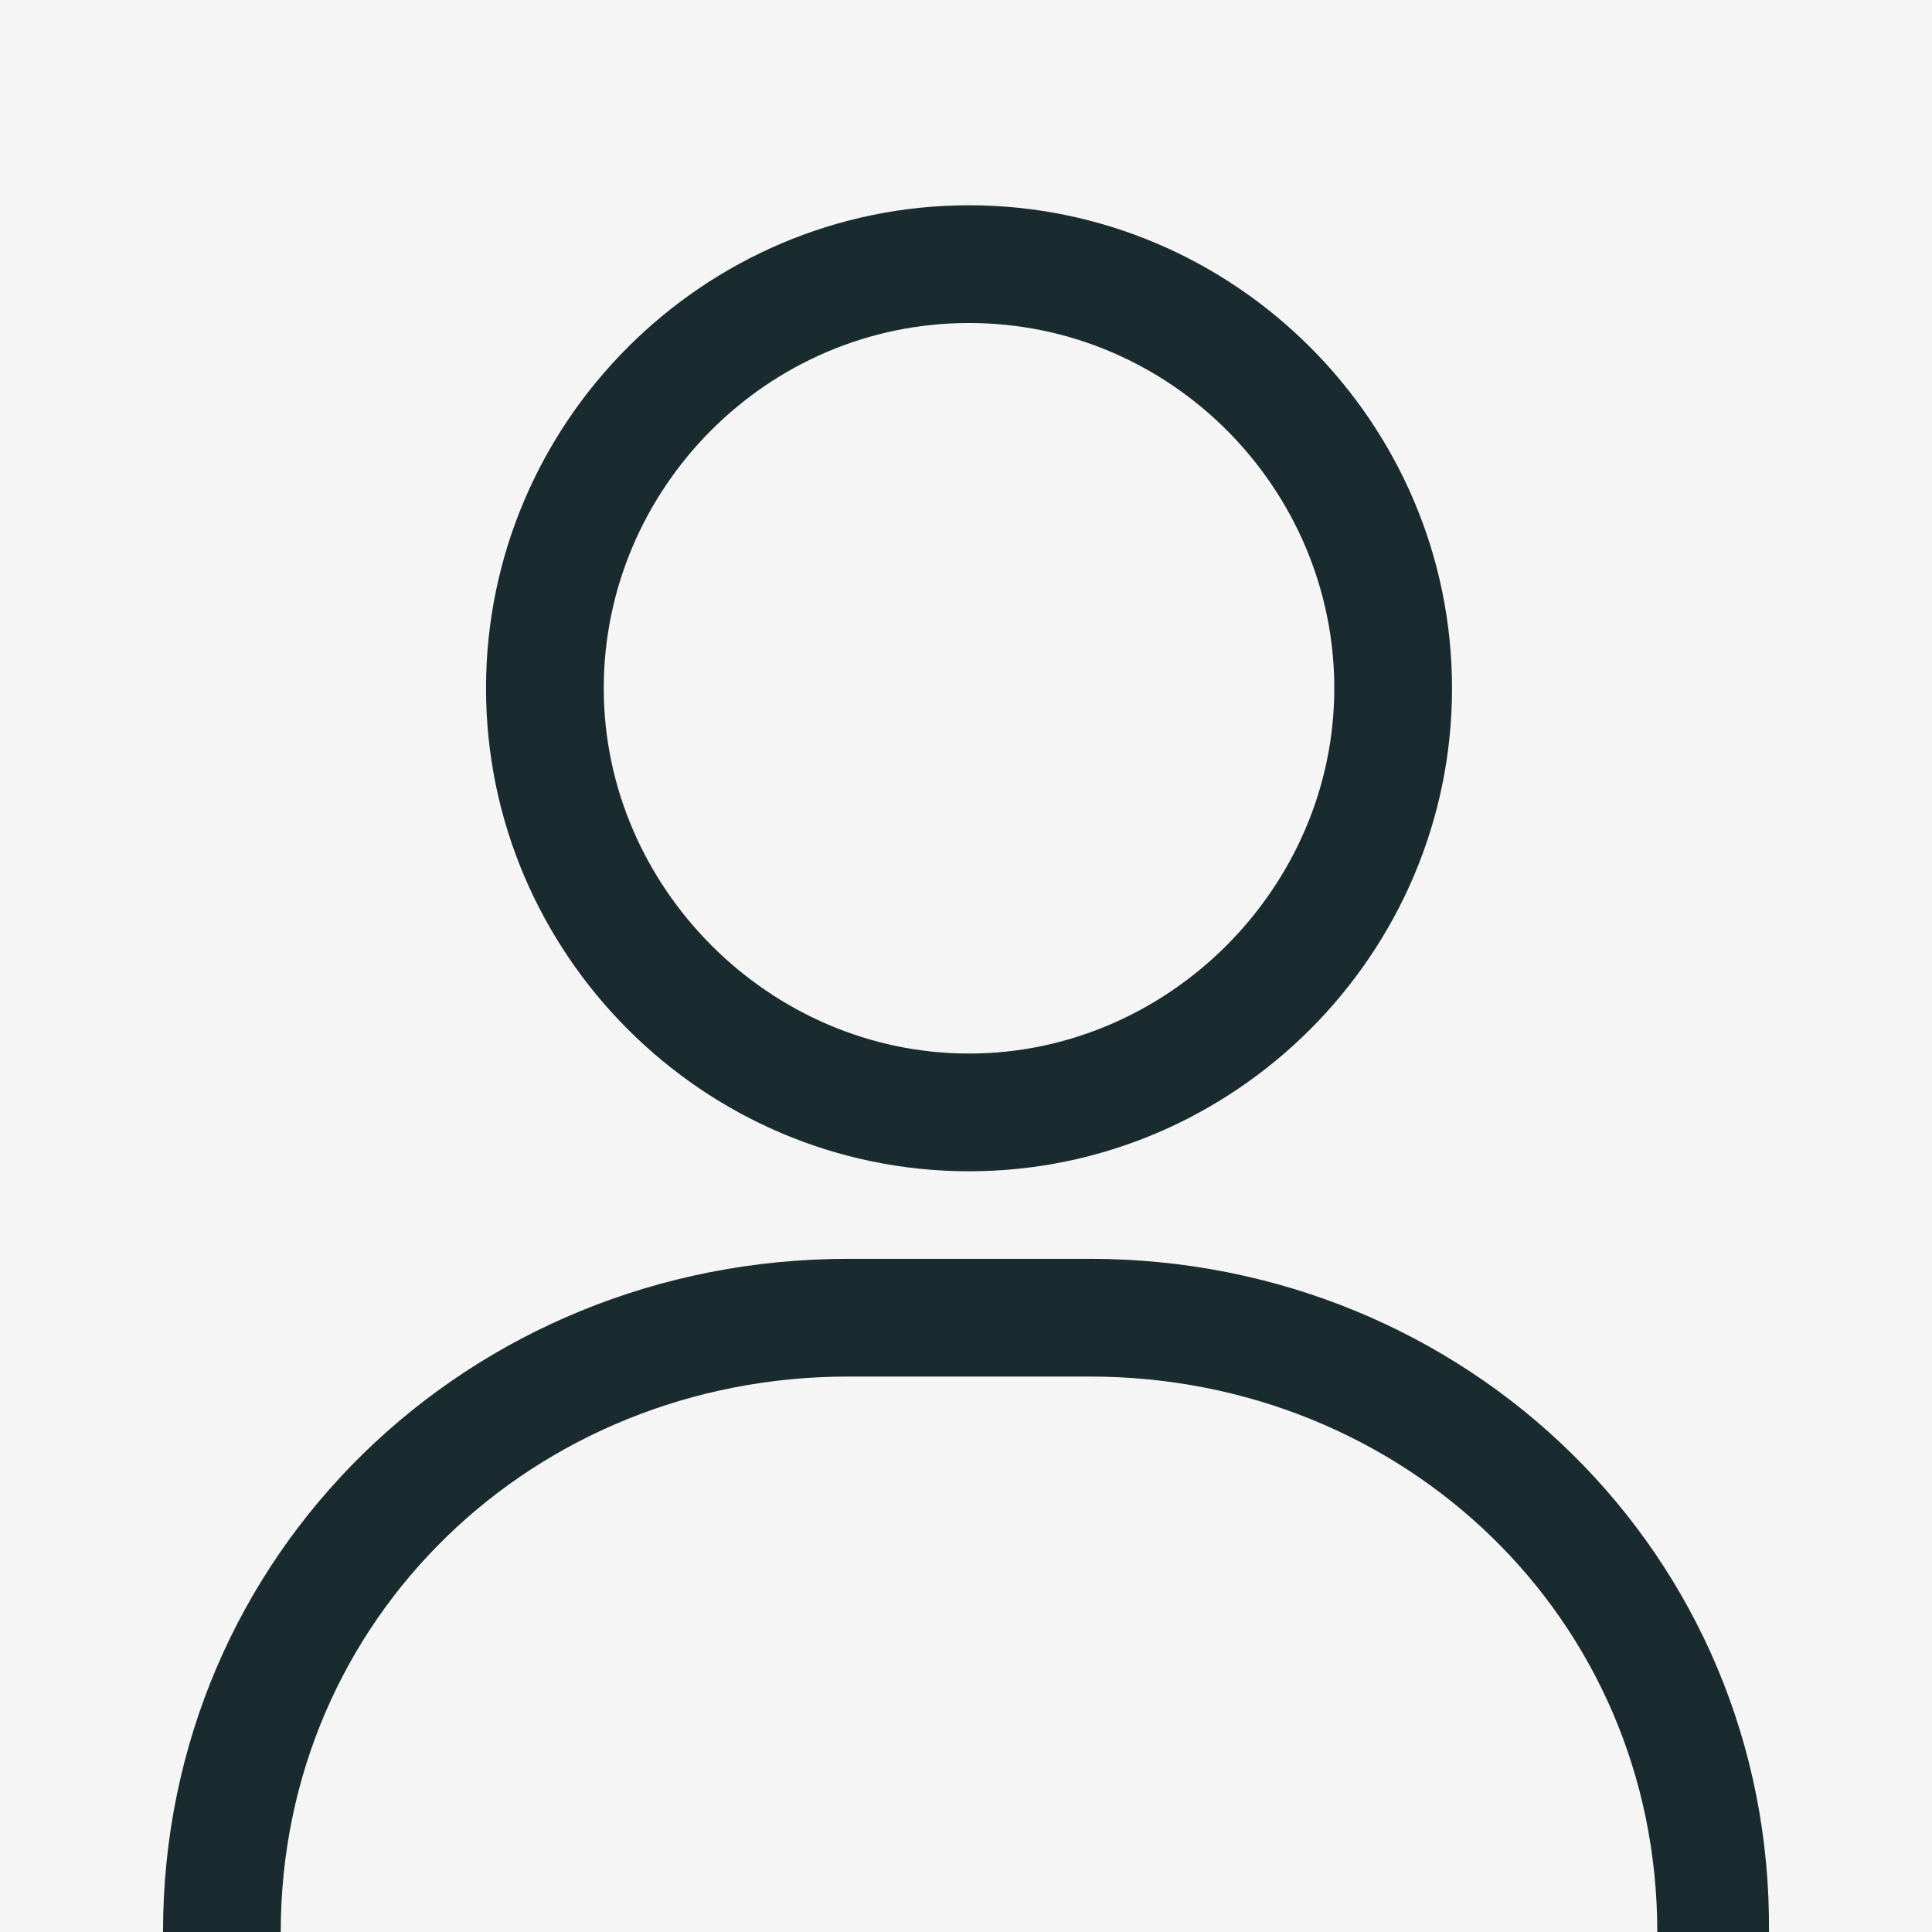 <?xml version="1.0" encoding="utf-8"?>
<!-- Generator: Adobe Illustrator 26.0.0, SVG Export Plug-In . SVG Version: 6.00 Build 0)  -->
<svg version="1.1" id="Layer_1" xmlns="http://www.w3.org/2000/svg" xmlns:xlink="http://www.w3.org/1999/xlink" x="0px" y="0px"
	 viewBox="0 0 64 64" style="enable-background:new 0 0 64 64;" xml:space="preserve">
<style type="text/css">
	.st0{fill:#F5F5F5;}
	.st1{fill:#1A2B30;}
</style>
<path class="st0" d="M0,0h64v64H0V0z"/>
<g>
	<path class="st1" d="M32.1,38.8c8.8,0,16-7.2,16-16s-7.2-16-16-16s-16,7.2-16,16S23.3,38.8,32.1,38.8z M32.1,10.7
		c6.7,0,12.1,5.5,12.1,12.1s-5.5,12.1-12.1,12.1s-12.1-5.5-12.1-12.1S25.4,10.7,32.1,10.7z"/>
	<path class="st1" d="M58.6,64c0.1-12.5-10-22.3-22.5-22.3h-8C15.5,41.7,5.4,51.5,5.4,64 M9.3,64c0-10.4,8.4-18.4,18.8-18.4h8
		c10.4,0,18.8,8,18.8,18.4"/>
</g>
</svg>
